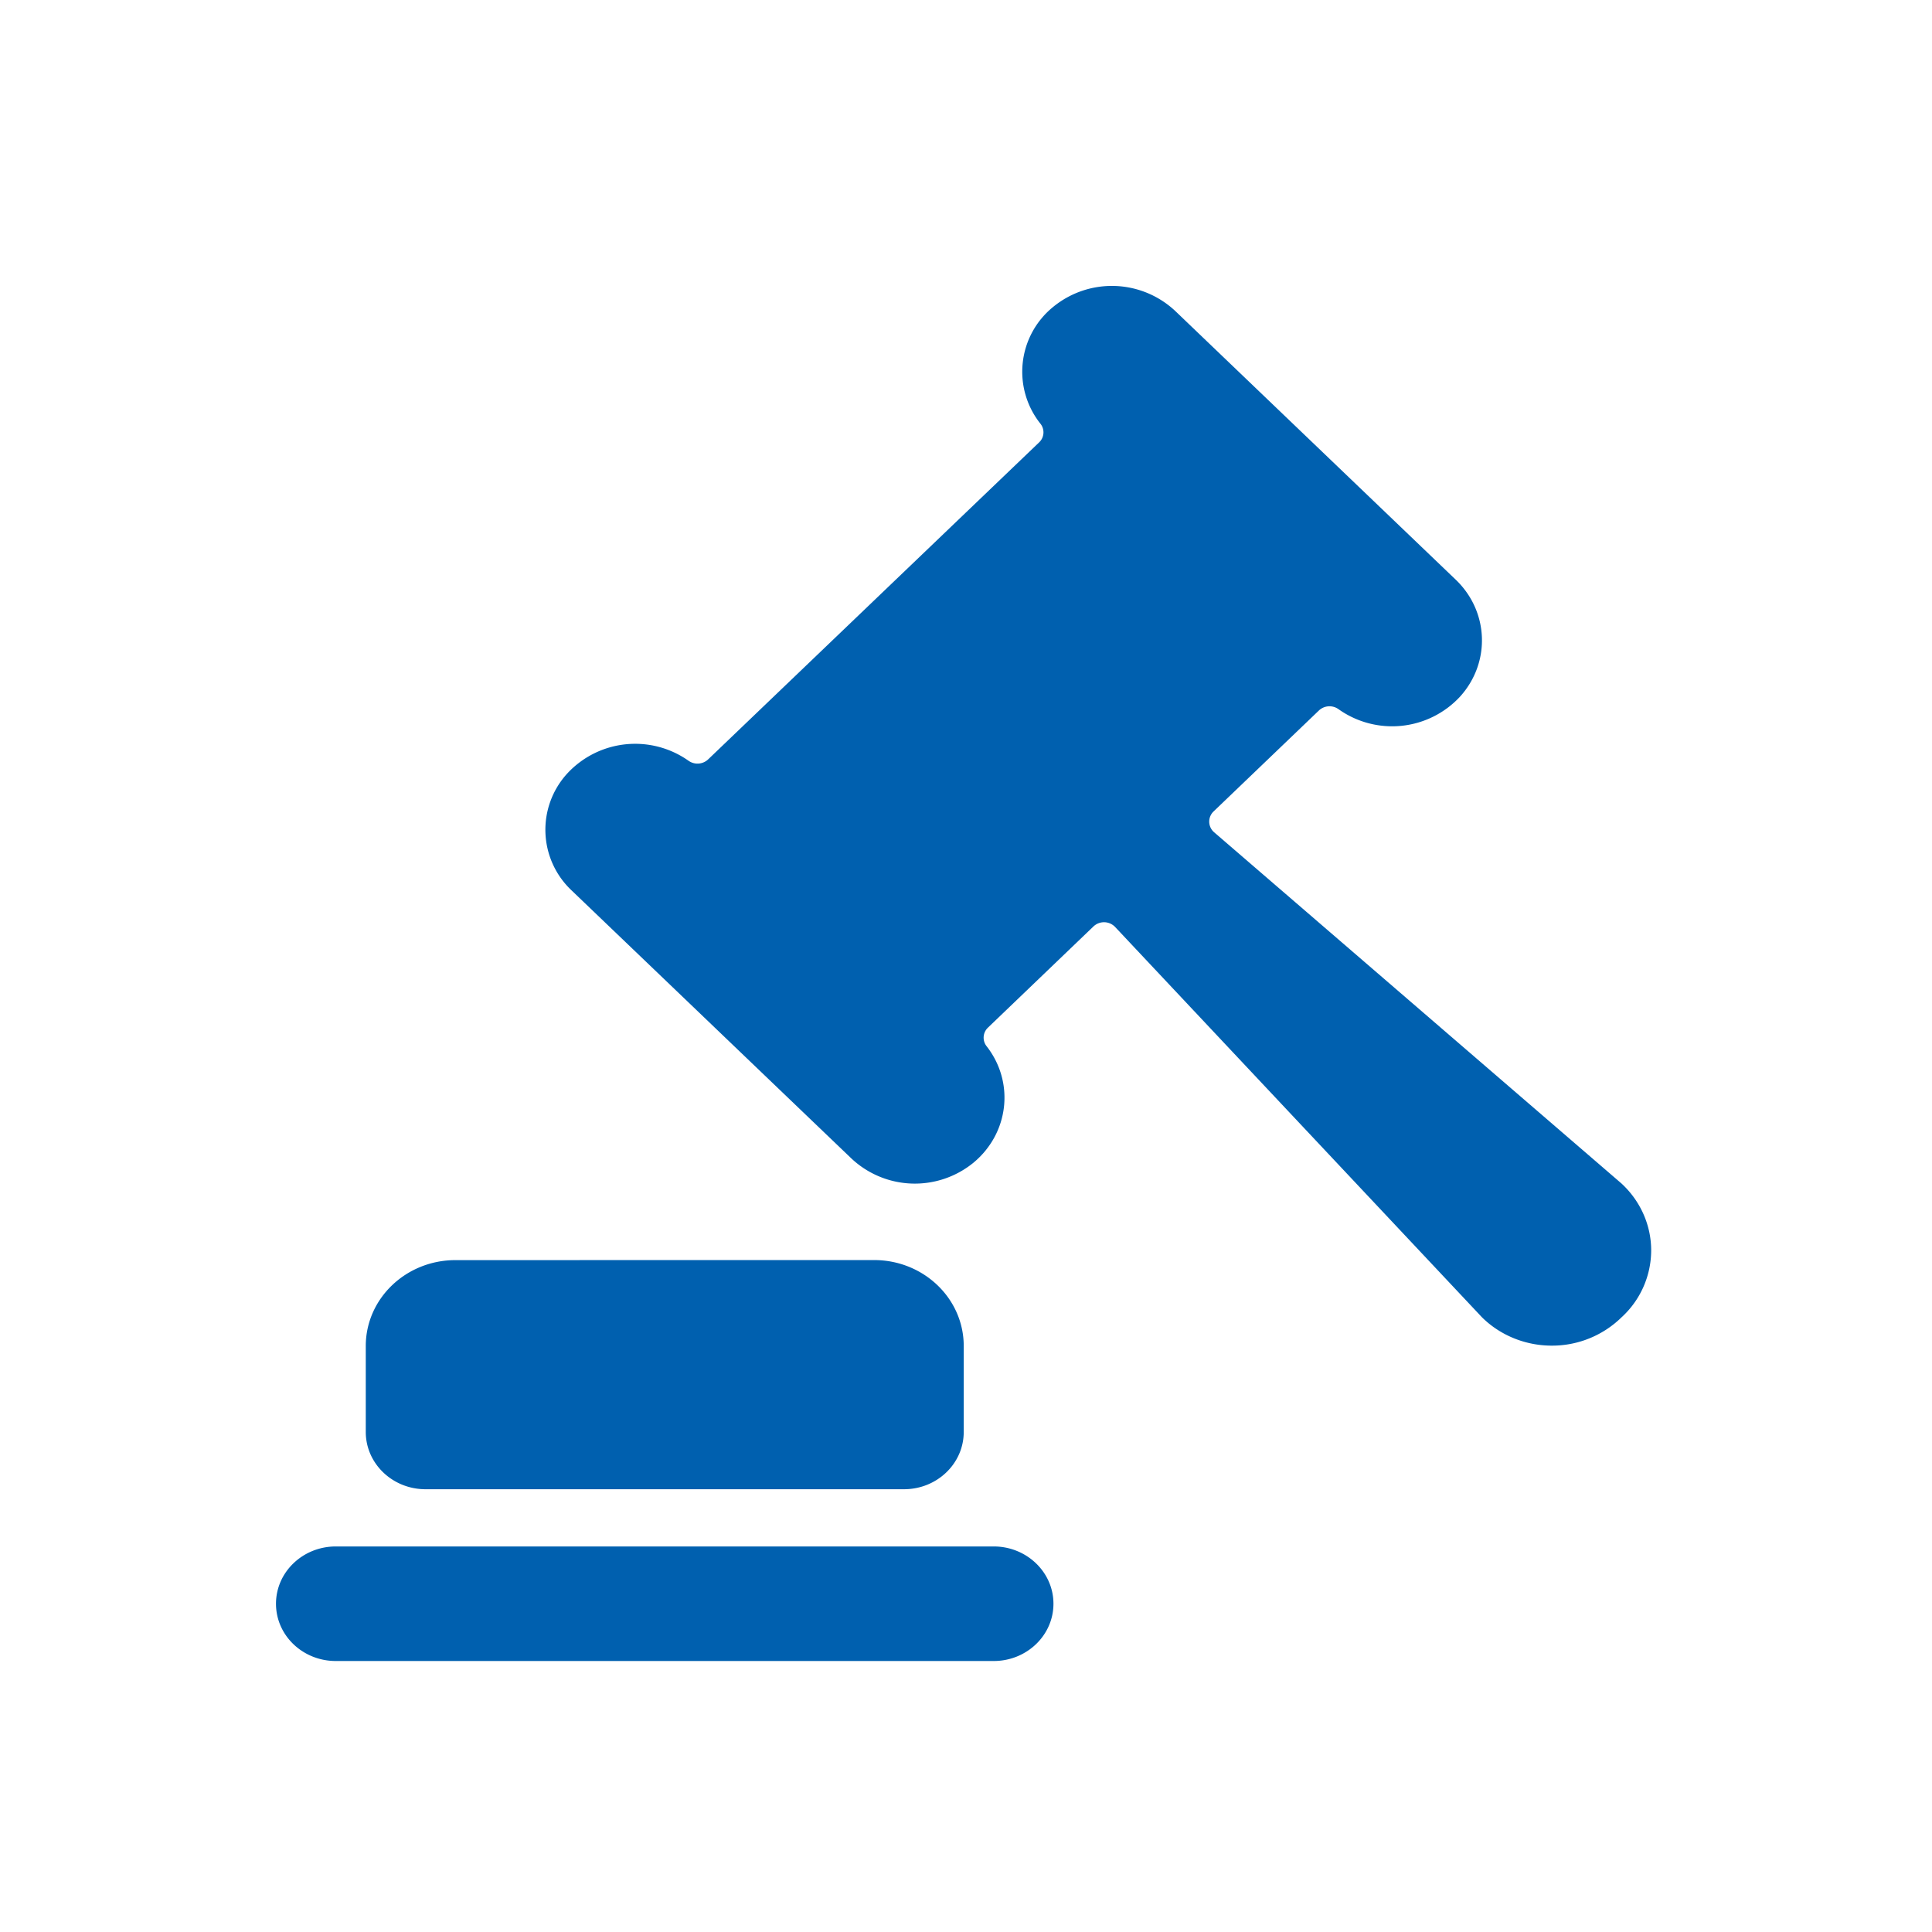 <svg width="34" height="34" viewBox="0 0 34 34" xmlns="http://www.w3.org/2000/svg"><title>37C6B689-CFA5-4783-B978-D590A3EDBB48</title><path d="M17.487 27.215c.58 0 1.052.452 1.052 1.008 0 .557-.471 1.008-1.052 1.008H5.91c-.582 0-1.053-.45-1.053-1.008 0-.556.471-1.008 1.053-1.008zm-2.105-5.04c.872 0 1.578.677 1.578 1.512V25.2c0 .557-.47 1.008-1.052 1.008H7.489c-.581 0-1.052-.451-1.052-1.008v-1.512c0-.835.707-1.512 1.578-1.512zm3.152-16.774a1.63 1.63 0 0 1 2.157.08l4.926 4.719c.586.56.62 1.46.077 2.06a1.629 1.629 0 0 1-2.139.22.272.272 0 0 0-.344.023l-1.855 1.778a.247.247 0 0 0 .01.365l7.17 6.182c.334.309.522.734.522 1.178a1.6 1.6 0 0 1-.522 1.177 1.747 1.747 0 0 1-1.227.498c-.463 0-.906-.18-1.228-.498l-6.456-6.869a.27.27 0 0 0-.382-.01l-1.855 1.779a.243.243 0 0 0-.026.328c.497.635.396 1.53-.23 2.05a1.63 1.63 0 0 1-2.15-.075l-4.926-4.719a1.466 1.466 0 0 1-.073-2.055 1.628 1.628 0 0 1 2.134-.224.273.273 0 0 0 .345-.024l5.824-5.578a.243.243 0 0 0 .025-.328 1.468 1.468 0 0 1 .223-2.057z" fill="#0060AF" fill-rule="evenodd"/></svg>
